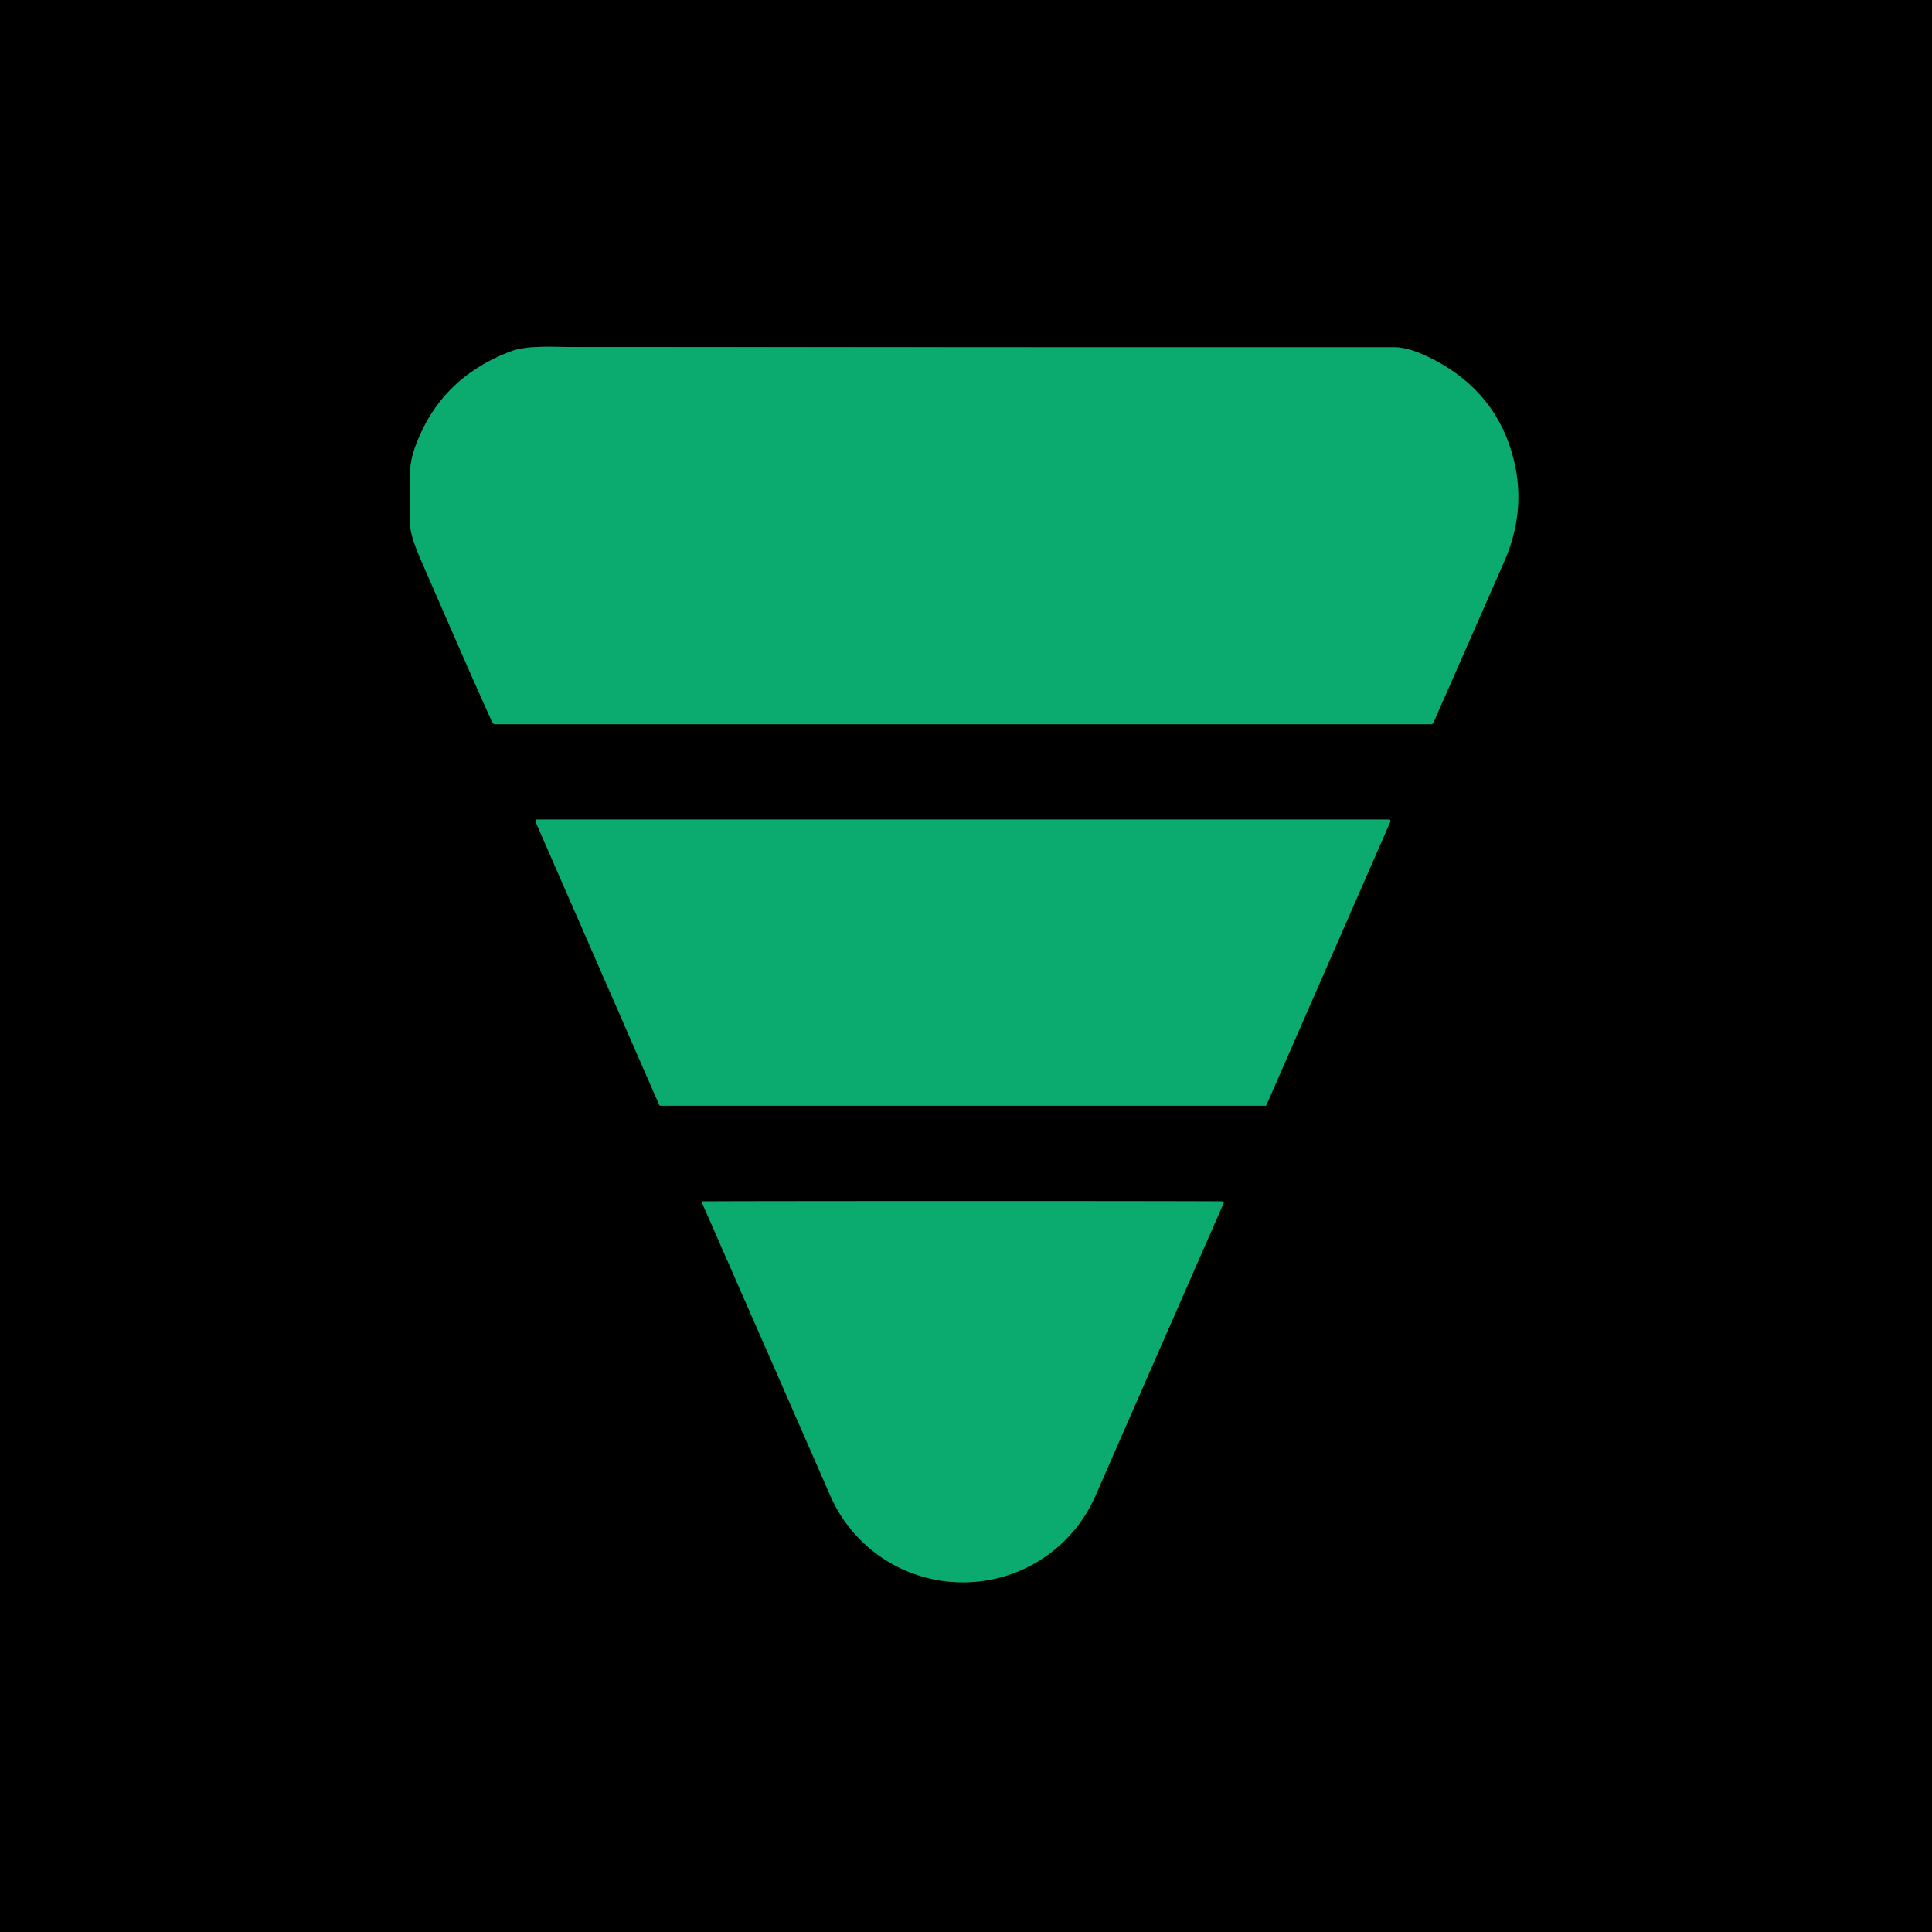<?xml version="1.0" encoding="UTF-8" standalone="no"?>
<!DOCTYPE svg PUBLIC "-//W3C//DTD SVG 1.1//EN" "http://www.w3.org/Graphics/SVG/1.1/DTD/svg11.dtd">
<svg xmlns="http://www.w3.org/2000/svg" version="1.1" viewBox="0.00 0.00 512.00 512.00">
<g stroke-width="2.00" fill="none" stroke-linecap="butt">
<path stroke="#065538" vector-effect="non-scaling-stroke" d="
  M 111.67 148.67
  C 117.17 161.24 124.57 178.45 130.46 191.43
  Q 130.69 191.93 131.24 191.93
  L 379.21 191.93
  Q 379.67 191.93 379.86 191.51
  Q 384.23 181.64 398.60 148.86
  Q 404.51 135.40 401.14 121.83
  Q 396.76 104.18 380.19 95.44
  Q 373.71 92.03 369.53 92.03
  Q 292.76 92.07 151.03 91.96
  C 145.49 91.96 139.61 91.47 135.01 93.25
  Q 116.46 100.43 109.97 118.61
  Q 108.50 122.71 108.60 127.09
  Q 108.70 131.53 108.65 138.49
  C 108.62 141.43 110.39 145.74 111.67 148.67"
/>
<path stroke="#065538" vector-effect="non-scaling-stroke" d="
  M 174.71 292.81
  A 0.37 0.37 0.0 0 0 175.05 293.03
  L 335.28 293.03
  A 0.37 0.37 0.0 0 0 335.62 292.81
  L 368.46 217.72
  A 0.37 0.37 0.0 0 0 368.12 217.20
  L 142.25 217.20
  A 0.37 0.37 0.0 0 0 141.91 217.72
  L 174.71 292.81"
/>
<path stroke="#065538" vector-effect="non-scaling-stroke" d="
  M 255.18 419.32
  C 270.80 419.32 284.33 410.07 290.34 396.31
  Q 295.88 383.62 324.28 318.82
  A 0.31 0.30 -78.5 0 0 324.00 318.39
  Q 309.37 318.31 255.18 318.31
  Q 200.99 318.32 186.36 318.39
  A 0.31 0.30 78.5 0 0 186.08 318.82
  Q 214.48 383.62 220.02 396.31
  C 226.02 410.07 239.56 419.32 255.18 419.32"
/>
</g>
<path fill="#000000" d="
  M 512.00 0.00
  L 512.00 512.00
  L 0.00 512.00
  L 0.00 0.00
  L 512.00 0.00
  Z
  M 111.67 148.67
  C 117.17 161.24 124.57 178.45 130.46 191.43
  Q 130.69 191.93 131.24 191.93
  L 379.21 191.93
  Q 379.67 191.93 379.86 191.51
  Q 384.23 181.64 398.60 148.86
  Q 404.51 135.40 401.14 121.83
  Q 396.76 104.18 380.19 95.44
  Q 373.71 92.03 369.53 92.03
  Q 292.76 92.07 151.03 91.96
  C 145.49 91.96 139.61 91.47 135.01 93.25
  Q 116.46 100.43 109.97 118.61
  Q 108.50 122.71 108.60 127.09
  Q 108.70 131.53 108.65 138.49
  C 108.62 141.43 110.39 145.74 111.67 148.67
  Z
  M 174.71 292.81
  A 0.37 0.37 0.0 0 0 175.05 293.03
  L 335.28 293.03
  A 0.37 0.37 0.0 0 0 335.62 292.81
  L 368.46 217.72
  A 0.37 0.37 0.0 0 0 368.12 217.20
  L 142.25 217.20
  A 0.37 0.37 0.0 0 0 141.91 217.72
  L 174.71 292.81
  Z
  M 255.18 419.32
  C 270.80 419.32 284.33 410.07 290.34 396.31
  Q 295.88 383.62 324.28 318.82
  A 0.31 0.30 -78.5 0 0 324.00 318.39
  Q 309.37 318.31 255.18 318.31
  Q 200.99 318.32 186.36 318.39
  A 0.31 0.30 78.5 0 0 186.08 318.82
  Q 214.48 383.62 220.02 396.31
  C 226.02 410.07 239.56 419.32 255.18 419.32
  Z"
/>
<path fill="#0baa6f" d="
  M 130.46 191.43
  C 124.57 178.45 117.17 161.24 111.67 148.67
  C 110.39 145.74 108.62 141.43 108.65 138.49
  Q 108.70 131.53 108.60 127.09
  Q 108.50 122.71 109.97 118.61
  Q 116.46 100.43 135.01 93.25
  C 139.61 91.47 145.49 91.96 151.03 91.96
  Q 292.76 92.07 369.53 92.03
  Q 373.71 92.03 380.19 95.44
  Q 396.76 104.18 401.14 121.83
  Q 404.51 135.40 398.60 148.86
  Q 384.23 181.64 379.86 191.51
  Q 379.67 191.93 379.21 191.93
  L 131.24 191.93
  Q 130.69 191.93 130.46 191.43
  Z"
/>
<path fill="#0baa6f" d="
  M 174.71 292.81
  L 141.91 217.72
  A 0.37 0.37 0.0 0 1 142.25 217.20
  L 368.12 217.20
  A 0.37 0.37 0.0 0 1 368.46 217.72
  L 335.62 292.81
  A 0.37 0.37 0.0 0 1 335.28 293.03
  L 175.05 293.03
  A 0.37 0.37 0.0 0 1 174.71 292.81
  Z"
/>
<path fill="#0baa6f" d="
  M 255.18 318.31
  Q 309.37 318.31 324.00 318.39
  A 0.31 0.30 -78.5 0 1 324.28 318.82
  Q 295.88 383.62 290.34 396.31
  C 284.33 410.07 270.80 419.32 255.18 419.32
  C 239.56 419.32 226.02 410.07 220.02 396.31
  Q 214.48 383.62 186.08 318.82
  A 0.31 0.30 78.5 0 1 186.36 318.39
  Q 200.99 318.32 255.18 318.31
  Z"
/>
</svg>
